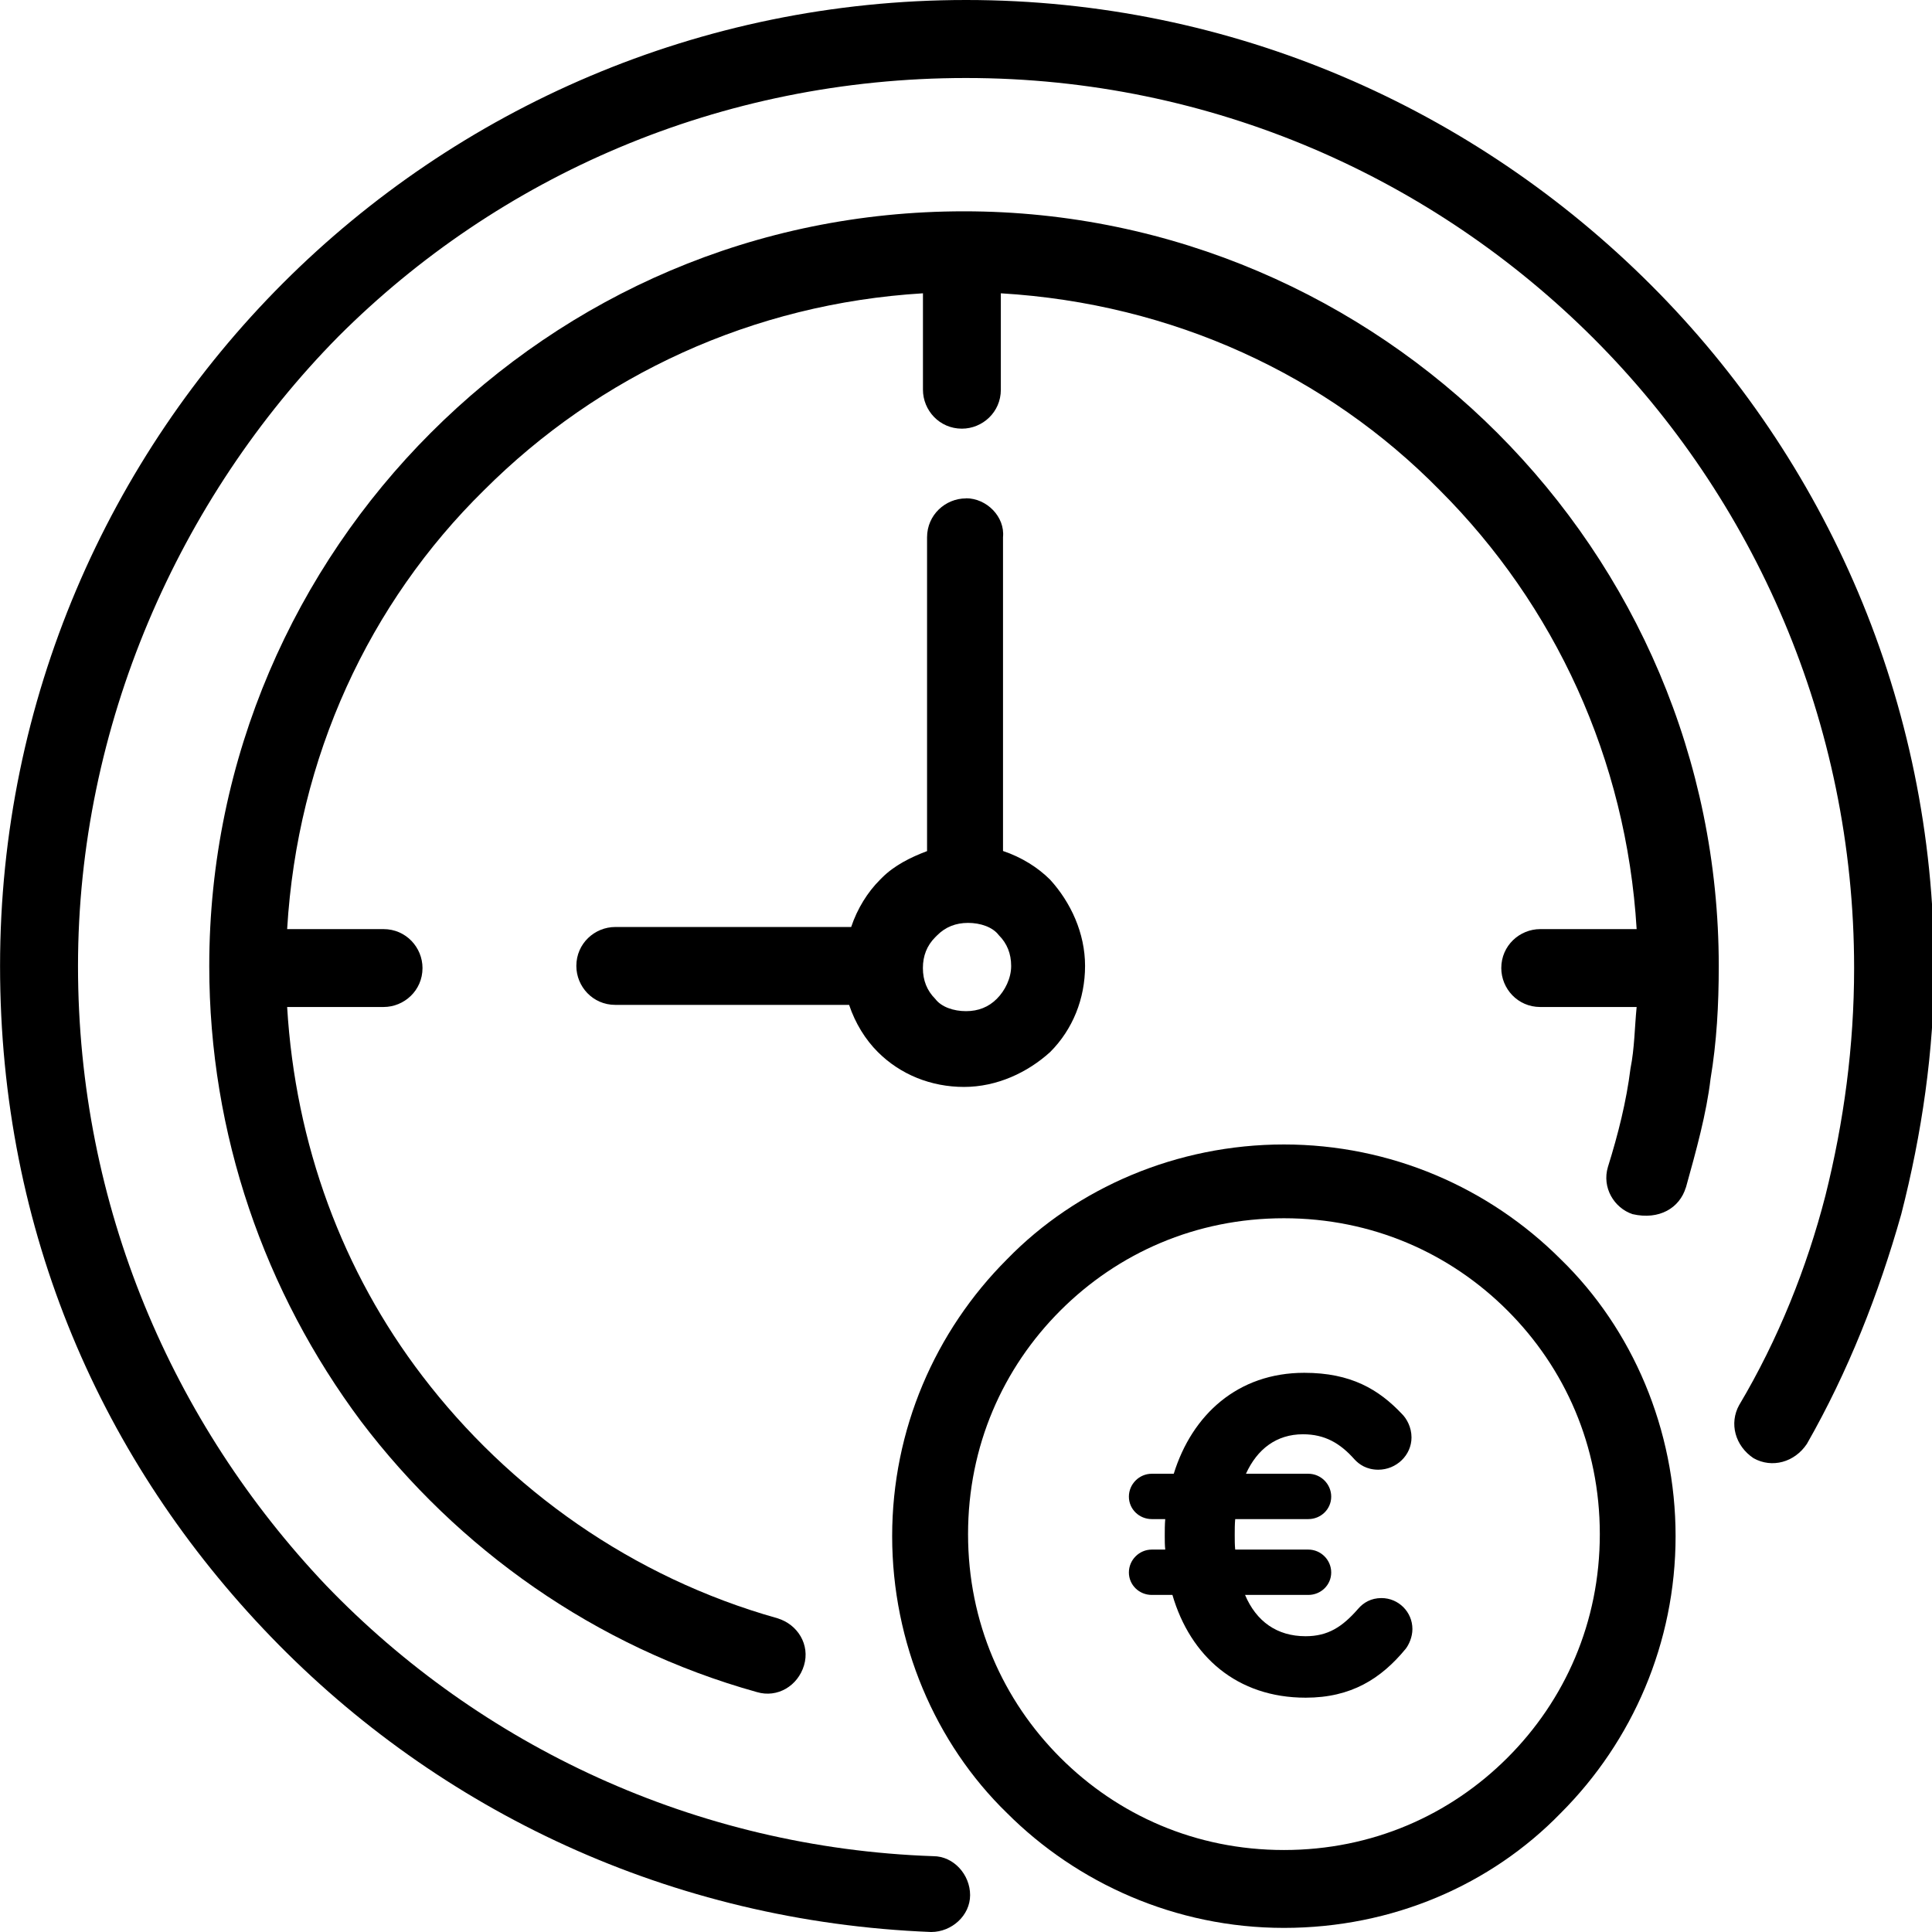 <!-- Generated by IcoMoon.io -->
<svg version="1.1" xmlns="http://www.w3.org/2000/svg" width="32" height="32" viewBox="0 0 32 32">
<title>gain-temps-argent</title>
<path d="M28.807 23.27c-0.17 0.306-0.068 0.679 0.238 0.883 0.306 0.17 0.679 0.068 0.883-0.238 0.679-1.189 1.189-2.48 1.563-3.805 0.34-1.325 0.544-2.718 0.544-4.076 0-4.416-1.8-8.425-4.688-11.312-2.921-2.921-6.93-4.722-11.346-4.722s-8.425 1.8-11.312 4.688-4.688 6.896-4.688 11.312 1.698 8.221 4.484 11.108c2.786 2.887 6.624 4.722 10.938 4.892 0.34 0 0.645-0.272 0.645-0.611s-0.272-0.645-0.611-0.645c-3.941-0.136-7.507-1.834-10.055-4.484-2.548-2.684-4.11-6.285-4.11-10.259s1.665-7.745 4.314-10.429c2.65-2.65 6.318-4.28 10.395-4.28s7.745 1.665 10.395 4.314c2.65 2.65 4.314 6.352 4.314 10.429 0 1.291-0.17 2.548-0.476 3.771-0.306 1.189-0.781 2.378-1.427 3.465z"></path>
<path d="M27.924 19.669c0.17-0.611 0.34-1.223 0.408-1.8 0.102-0.611 0.136-1.223 0.136-1.868 0-3.431-1.393-6.556-3.669-8.832-2.242-2.242-5.367-3.669-8.832-3.669s-6.556 1.393-8.832 3.669c-2.242 2.242-3.669 5.367-3.669 8.832 0 2.786 0.917 5.401 2.514 7.541 1.597 2.106 3.873 3.737 6.556 4.484 0.34 0.102 0.679-0.102 0.781-0.442s-0.102-0.679-0.442-0.781c-2.412-0.679-4.45-2.14-5.877-4.009-1.325-1.732-2.106-3.839-2.242-6.115h1.597c0.34 0 0.645-0.272 0.645-0.645 0-0.34-0.272-0.645-0.645-0.645h-1.597c0.17-2.854 1.359-5.401 3.261-7.27 1.902-1.902 4.45-3.091 7.27-3.261v1.597c0 0.34 0.272 0.645 0.645 0.645 0.34 0 0.645-0.272 0.645-0.645v-1.597c2.854 0.17 5.401 1.359 7.27 3.261 1.902 1.902 3.091 4.45 3.261 7.27h-1.597c-0.34 0-0.645 0.272-0.645 0.645 0 0.34 0.272 0.645 0.645 0.645h1.597c-0.034 0.34-0.034 0.679-0.102 1.019-0.068 0.544-0.204 1.087-0.374 1.631-0.102 0.34 0.102 0.679 0.408 0.781 0.442 0.102 0.781-0.102 0.883-0.442z"></path>
<path d="M16 8.255c-0.34 0-0.645 0.272-0.645 0.645v5.197c-0.272 0.102-0.544 0.238-0.747 0.442l-0.034 0.034c-0.204 0.204-0.374 0.476-0.476 0.781h-3.907c-0.34 0-0.645 0.272-0.645 0.645 0 0.34 0.272 0.645 0.645 0.645h3.873c0.102 0.306 0.272 0.578 0.476 0.781v0c0.374 0.374 0.883 0.578 1.427 0.578s1.053-0.238 1.427-0.578v0c0.374-0.374 0.578-0.883 0.578-1.427s-0.238-1.053-0.578-1.427v0c-0.204-0.204-0.476-0.374-0.781-0.476v-5.197c0.034-0.34-0.272-0.645-0.611-0.645zM16.51 16.544c-0.136 0.136-0.306 0.204-0.51 0.204s-0.408-0.068-0.51-0.204c-0.136-0.136-0.204-0.306-0.204-0.51v0c0-0.204 0.068-0.374 0.204-0.51l0.034-0.034c0.136-0.136 0.306-0.204 0.51-0.204v0c0.204 0 0.408 0.068 0.51 0.204v0c0.136 0.136 0.204 0.306 0.204 0.51s-0.102 0.408-0.238 0.544z"></path>
<path d="M21.265 31.932c1.8 0 3.431-0.713 4.586-1.902 1.189-1.189 1.902-2.82 1.902-4.586s-0.713-3.431-1.902-4.586c-1.189-1.189-2.82-1.902-4.586-1.902s-3.431 0.713-4.586 1.902c-1.189 1.189-1.902 2.82-1.902 4.586s0.713 3.431 1.902 4.586c1.155 1.155 2.786 1.902 4.586 1.902zM17.563 21.707c0.951-0.951 2.242-1.529 3.703-1.529s2.752 0.578 3.703 1.529 1.529 2.242 1.529 3.703-0.578 2.752-1.529 3.703-2.242 1.529-3.703 1.529-2.752-0.578-3.703-1.529-1.529-2.242-1.529-3.703 0.578-2.752 1.529-3.703z"></path>
<path d="M23.283 27.309c-0.409 0.498-0.907 0.81-1.657 0.81-1.137 0-1.91-0.684-2.207-1.702h-0.342c-0.208 0-0.379-0.164-0.379-0.372s0.171-0.379 0.379-0.379h0.223c-0.008-0.075-0.008-0.149-0.008-0.23 0-0.089 0-0.186 0.008-0.275h-0.223c-0.208 0-0.379-0.164-0.379-0.372s0.171-0.379 0.379-0.379h0.364c0.305-0.981 1.062-1.672 2.162-1.672 0.773 0 1.234 0.275 1.62 0.684 0.075 0.075 0.156 0.216 0.156 0.386 0 0.297-0.253 0.535-0.55 0.535-0.194 0-0.319-0.089-0.394-0.171-0.238-0.268-0.491-0.416-0.854-0.416-0.438 0-0.758 0.245-0.944 0.654h1.033c0.208 0 0.379 0.171 0.379 0.379s-0.171 0.372-0.379 0.372h-1.211c-0.008 0.082-0.008 0.171-0.008 0.26s0 0.171 0.008 0.245h1.211c0.208 0 0.379 0.171 0.379 0.379s-0.171 0.372-0.379 0.372h-1.048c0.186 0.438 0.527 0.684 1.003 0.684 0.372 0 0.61-0.156 0.87-0.454 0.089-0.104 0.216-0.178 0.386-0.178 0.283 0 0.513 0.23 0.513 0.513 0 0.134-0.059 0.26-0.111 0.327z"></path>
</svg>

